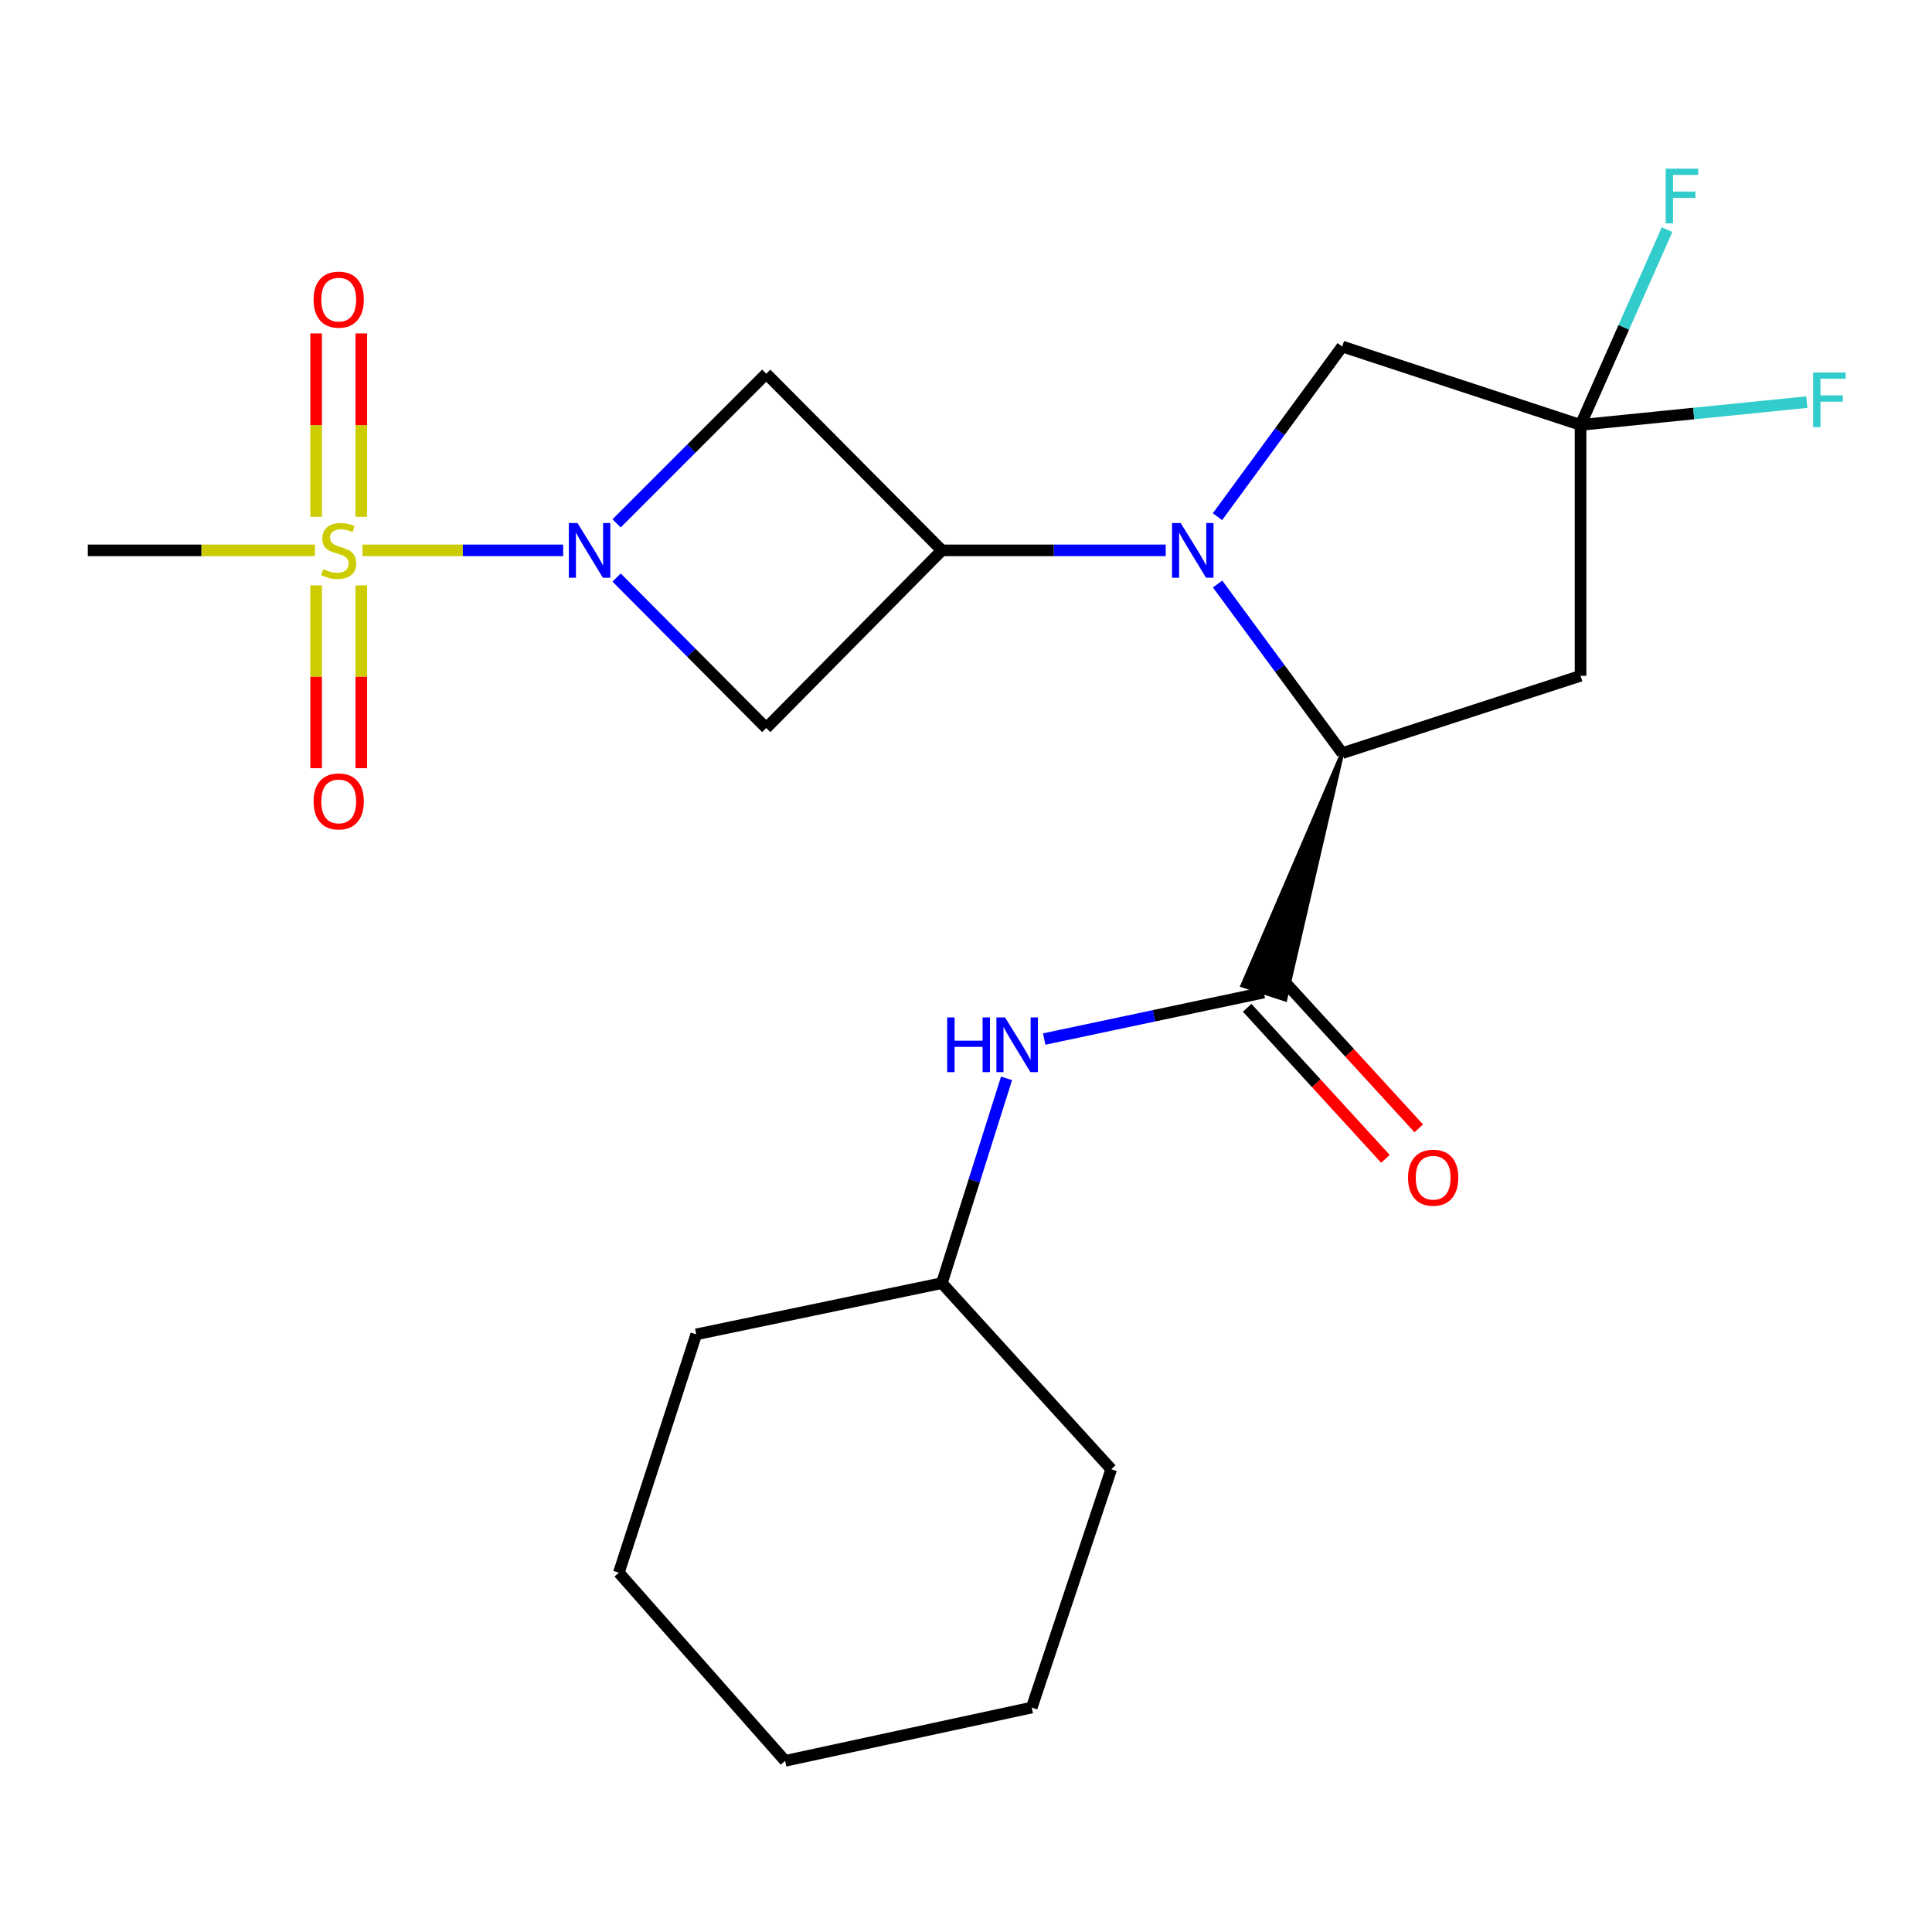 <?xml version='1.0' encoding='iso-8859-1'?>
<svg version='1.1' baseProfile='full'
              xmlns='http://www.w3.org/2000/svg'
                      xmlns:rdkit='http://www.rdkit.org/xml'
                      xmlns:xlink='http://www.w3.org/1999/xlink'
                  xml:space='preserve'
width='1000px' height='1000px' viewBox='0 0 1000 1000'>
<!-- END OF HEADER -->
<rect style='opacity:1.0;fill:#FFFFFF;stroke:none' width='1000' height='1000' x='0' y='0'> </rect>
<path class='bond-1' d='M 187.643,284.869 L 239.565,284.869' style='fill:none;fill-rule:evenodd;stroke:#CCCC00;stroke-width:6px;stroke-linecap:butt;stroke-linejoin:miter;stroke-opacity:1' />
<path class='bond-1' d='M 239.565,284.869 L 291.488,284.869' style='fill:none;fill-rule:evenodd;stroke:#0000FF;stroke-width:6px;stroke-linecap:butt;stroke-linejoin:miter;stroke-opacity:1' />
<path class='bond-11' d='M 163.628,302.996 L 163.628,350.307' style='fill:none;fill-rule:evenodd;stroke:#CCCC00;stroke-width:6px;stroke-linecap:butt;stroke-linejoin:miter;stroke-opacity:1' />
<path class='bond-11' d='M 163.628,350.307 L 163.628,397.618' style='fill:none;fill-rule:evenodd;stroke:#FF0000;stroke-width:6px;stroke-linecap:butt;stroke-linejoin:miter;stroke-opacity:1' />
<path class='bond-11' d='M 187.005,302.996 L 187.005,350.307' style='fill:none;fill-rule:evenodd;stroke:#CCCC00;stroke-width:6px;stroke-linecap:butt;stroke-linejoin:miter;stroke-opacity:1' />
<path class='bond-11' d='M 187.005,350.307 L 187.005,397.618' style='fill:none;fill-rule:evenodd;stroke:#FF0000;stroke-width:6px;stroke-linecap:butt;stroke-linejoin:miter;stroke-opacity:1' />
<path class='bond-12' d='M 187.005,267.502 L 187.005,220.041' style='fill:none;fill-rule:evenodd;stroke:#CCCC00;stroke-width:6px;stroke-linecap:butt;stroke-linejoin:miter;stroke-opacity:1' />
<path class='bond-12' d='M 187.005,220.041 L 187.005,172.579' style='fill:none;fill-rule:evenodd;stroke:#FF0000;stroke-width:6px;stroke-linecap:butt;stroke-linejoin:miter;stroke-opacity:1' />
<path class='bond-12' d='M 163.628,267.502 L 163.628,220.041' style='fill:none;fill-rule:evenodd;stroke:#CCCC00;stroke-width:6px;stroke-linecap:butt;stroke-linejoin:miter;stroke-opacity:1' />
<path class='bond-12' d='M 163.628,220.041 L 163.628,172.579' style='fill:none;fill-rule:evenodd;stroke:#FF0000;stroke-width:6px;stroke-linecap:butt;stroke-linejoin:miter;stroke-opacity:1' />
<path class='bond-16' d='M 162.99,284.869 L 104.222,284.869' style='fill:none;fill-rule:evenodd;stroke:#CCCC00;stroke-width:6px;stroke-linecap:butt;stroke-linejoin:miter;stroke-opacity:1' />
<path class='bond-16' d='M 104.222,284.869 L 45.455,284.869' style='fill:none;fill-rule:evenodd;stroke:#000000;stroke-width:6px;stroke-linecap:butt;stroke-linejoin:miter;stroke-opacity:1' />
<path class='bond-0' d='M 603.386,284.869 L 545.448,284.869' style='fill:none;fill-rule:evenodd;stroke:#0000FF;stroke-width:6px;stroke-linecap:butt;stroke-linejoin:miter;stroke-opacity:1' />
<path class='bond-0' d='M 545.448,284.869 L 487.51,284.869' style='fill:none;fill-rule:evenodd;stroke:#000000;stroke-width:6px;stroke-linecap:butt;stroke-linejoin:miter;stroke-opacity:1' />
<path class='bond-3' d='M 630.214,302.289 L 662.476,346.055' style='fill:none;fill-rule:evenodd;stroke:#0000FF;stroke-width:6px;stroke-linecap:butt;stroke-linejoin:miter;stroke-opacity:1' />
<path class='bond-3' d='M 662.476,346.055 L 694.739,389.821' style='fill:none;fill-rule:evenodd;stroke:#000000;stroke-width:6px;stroke-linecap:butt;stroke-linejoin:miter;stroke-opacity:1' />
<path class='bond-9' d='M 630.154,267.438 L 662.446,223.398' style='fill:none;fill-rule:evenodd;stroke:#0000FF;stroke-width:6px;stroke-linecap:butt;stroke-linejoin:miter;stroke-opacity:1' />
<path class='bond-9' d='M 662.446,223.398 L 694.739,179.359' style='fill:none;fill-rule:evenodd;stroke:#000000;stroke-width:6px;stroke-linecap:butt;stroke-linejoin:miter;stroke-opacity:1' />
<path class='bond-5' d='M 319.148,298.931 L 357.879,337.882' style='fill:none;fill-rule:evenodd;stroke:#0000FF;stroke-width:6px;stroke-linecap:butt;stroke-linejoin:miter;stroke-opacity:1' />
<path class='bond-5' d='M 357.879,337.882 L 396.611,376.834' style='fill:none;fill-rule:evenodd;stroke:#000000;stroke-width:6px;stroke-linecap:butt;stroke-linejoin:miter;stroke-opacity:1' />
<path class='bond-6' d='M 319.139,270.896 L 357.875,232.16' style='fill:none;fill-rule:evenodd;stroke:#0000FF;stroke-width:6px;stroke-linecap:butt;stroke-linejoin:miter;stroke-opacity:1' />
<path class='bond-6' d='M 357.875,232.16 L 396.611,193.424' style='fill:none;fill-rule:evenodd;stroke:#000000;stroke-width:6px;stroke-linecap:butt;stroke-linejoin:miter;stroke-opacity:1' />
<path class='bond-2' d='M 487.51,284.869 L 396.611,193.424' style='fill:none;fill-rule:evenodd;stroke:#000000;stroke-width:6px;stroke-linecap:butt;stroke-linejoin:miter;stroke-opacity:1' />
<path class='bond-23' d='M 487.51,284.869 L 396.611,376.834' style='fill:none;fill-rule:evenodd;stroke:#000000;stroke-width:6px;stroke-linecap:butt;stroke-linejoin:miter;stroke-opacity:1' />
<path class='bond-4' d='M 694.739,389.821 L 643.045,510.097 L 665.261,517.373 Z' style='fill:#000000;fill-rule:evenodd;fill-opacity:1;stroke:#000000;stroke-width:2px;stroke-linecap:butt;stroke-linejoin:miter;stroke-opacity:1;' />
<path class='bond-8' d='M 694.739,389.821 L 818.094,349.794' style='fill:none;fill-rule:evenodd;stroke:#000000;stroke-width:6px;stroke-linecap:butt;stroke-linejoin:miter;stroke-opacity:1' />
<path class='bond-10' d='M 654.153,513.735 L 597.314,525.772' style='fill:none;fill-rule:evenodd;stroke:#000000;stroke-width:6px;stroke-linecap:butt;stroke-linejoin:miter;stroke-opacity:1' />
<path class='bond-10' d='M 597.314,525.772 L 540.476,537.809' style='fill:none;fill-rule:evenodd;stroke:#0000FF;stroke-width:6px;stroke-linecap:butt;stroke-linejoin:miter;stroke-opacity:1' />
<path class='bond-13' d='M 645.531,521.627 L 681.318,560.723' style='fill:none;fill-rule:evenodd;stroke:#000000;stroke-width:6px;stroke-linecap:butt;stroke-linejoin:miter;stroke-opacity:1' />
<path class='bond-13' d='M 681.318,560.723 L 717.105,599.819' style='fill:none;fill-rule:evenodd;stroke:#FF0000;stroke-width:6px;stroke-linecap:butt;stroke-linejoin:miter;stroke-opacity:1' />
<path class='bond-13' d='M 662.775,505.843 L 698.562,544.938' style='fill:none;fill-rule:evenodd;stroke:#000000;stroke-width:6px;stroke-linecap:butt;stroke-linejoin:miter;stroke-opacity:1' />
<path class='bond-13' d='M 698.562,544.938 L 734.349,584.034' style='fill:none;fill-rule:evenodd;stroke:#FF0000;stroke-width:6px;stroke-linecap:butt;stroke-linejoin:miter;stroke-opacity:1' />
<path class='bond-7' d='M 818.094,219.944 L 694.739,179.359' style='fill:none;fill-rule:evenodd;stroke:#000000;stroke-width:6px;stroke-linecap:butt;stroke-linejoin:miter;stroke-opacity:1' />
<path class='bond-14' d='M 818.094,219.944 L 840.482,169.402' style='fill:none;fill-rule:evenodd;stroke:#000000;stroke-width:6px;stroke-linecap:butt;stroke-linejoin:miter;stroke-opacity:1' />
<path class='bond-14' d='M 840.482,169.402 L 862.87,118.859' style='fill:none;fill-rule:evenodd;stroke:#33CCCC;stroke-width:6px;stroke-linecap:butt;stroke-linejoin:miter;stroke-opacity:1' />
<path class='bond-15' d='M 818.094,219.944 L 876.665,214.038' style='fill:none;fill-rule:evenodd;stroke:#000000;stroke-width:6px;stroke-linecap:butt;stroke-linejoin:miter;stroke-opacity:1' />
<path class='bond-15' d='M 876.665,214.038 L 935.235,208.132' style='fill:none;fill-rule:evenodd;stroke:#33CCCC;stroke-width:6px;stroke-linecap:butt;stroke-linejoin:miter;stroke-opacity:1' />
<path class='bond-24' d='M 818.094,219.944 L 818.094,349.794' style='fill:none;fill-rule:evenodd;stroke:#000000;stroke-width:6px;stroke-linecap:butt;stroke-linejoin:miter;stroke-opacity:1' />
<path class='bond-17' d='M 520.979,558.169 L 504.245,611.156' style='fill:none;fill-rule:evenodd;stroke:#0000FF;stroke-width:6px;stroke-linecap:butt;stroke-linejoin:miter;stroke-opacity:1' />
<path class='bond-17' d='M 504.245,611.156 L 487.51,664.143' style='fill:none;fill-rule:evenodd;stroke:#000000;stroke-width:6px;stroke-linecap:butt;stroke-linejoin:miter;stroke-opacity:1' />
<path class='bond-18' d='M 487.51,664.143 L 575.176,760.472' style='fill:none;fill-rule:evenodd;stroke:#000000;stroke-width:6px;stroke-linecap:butt;stroke-linejoin:miter;stroke-opacity:1' />
<path class='bond-19' d='M 487.51,664.143 L 360.363,690.664' style='fill:none;fill-rule:evenodd;stroke:#000000;stroke-width:6px;stroke-linecap:butt;stroke-linejoin:miter;stroke-opacity:1' />
<path class='bond-21' d='M 575.176,760.472 L 534.032,883.827' style='fill:none;fill-rule:evenodd;stroke:#000000;stroke-width:6px;stroke-linecap:butt;stroke-linejoin:miter;stroke-opacity:1' />
<path class='bond-20' d='M 360.363,690.664 L 320.322,814.019' style='fill:none;fill-rule:evenodd;stroke:#000000;stroke-width:6px;stroke-linecap:butt;stroke-linejoin:miter;stroke-opacity:1' />
<path class='bond-22' d='M 320.322,814.019 L 406.364,911.412' style='fill:none;fill-rule:evenodd;stroke:#000000;stroke-width:6px;stroke-linecap:butt;stroke-linejoin:miter;stroke-opacity:1' />
<path class='bond-25' d='M 534.032,883.827 L 406.364,911.412' style='fill:none;fill-rule:evenodd;stroke:#000000;stroke-width:6px;stroke-linecap:butt;stroke-linejoin:miter;stroke-opacity:1' />
<path  class='atom-0' d='M 167.317 294.589
Q 167.637 294.709, 168.957 295.269
Q 170.277 295.829, 171.717 296.189
Q 173.197 296.509, 174.637 296.509
Q 177.317 296.509, 178.877 295.229
Q 180.437 293.909, 180.437 291.629
Q 180.437 290.069, 179.637 289.109
Q 178.877 288.149, 177.677 287.629
Q 176.477 287.109, 174.477 286.509
Q 171.957 285.749, 170.437 285.029
Q 168.957 284.309, 167.877 282.789
Q 166.837 281.269, 166.837 278.709
Q 166.837 275.149, 169.237 272.949
Q 171.677 270.749, 176.477 270.749
Q 179.757 270.749, 183.477 272.309
L 182.557 275.389
Q 179.157 273.989, 176.597 273.989
Q 173.837 273.989, 172.317 275.149
Q 170.797 276.269, 170.837 278.229
Q 170.837 279.749, 171.597 280.669
Q 172.397 281.589, 173.517 282.109
Q 174.677 282.629, 176.597 283.229
Q 179.157 284.029, 180.677 284.829
Q 182.197 285.629, 183.277 287.269
Q 184.397 288.869, 184.397 291.629
Q 184.397 295.549, 181.757 297.669
Q 179.157 299.749, 174.797 299.749
Q 172.277 299.749, 170.357 299.189
Q 168.477 298.669, 166.237 297.749
L 167.317 294.589
' fill='#CCCC00'/>
<path  class='atom-1' d='M 611.112 270.709
L 620.392 285.709
Q 621.312 287.189, 622.792 289.869
Q 624.272 292.549, 624.352 292.709
L 624.352 270.709
L 628.112 270.709
L 628.112 299.029
L 624.232 299.029
L 614.272 282.629
Q 613.112 280.709, 611.872 278.509
Q 610.672 276.309, 610.312 275.629
L 610.312 299.029
L 606.632 299.029
L 606.632 270.709
L 611.112 270.709
' fill='#0000FF'/>
<path  class='atom-2' d='M 298.906 270.709
L 308.186 285.709
Q 309.106 287.189, 310.586 289.869
Q 312.066 292.549, 312.146 292.709
L 312.146 270.709
L 315.906 270.709
L 315.906 299.029
L 312.026 299.029
L 302.066 282.629
Q 300.906 280.709, 299.666 278.509
Q 298.466 276.309, 298.106 275.629
L 298.106 299.029
L 294.426 299.029
L 294.426 270.709
L 298.906 270.709
' fill='#0000FF'/>
<path  class='atom-11' d='M 490.253 526.615
L 494.093 526.615
L 494.093 538.655
L 508.573 538.655
L 508.573 526.615
L 512.413 526.615
L 512.413 554.935
L 508.573 554.935
L 508.573 541.855
L 494.093 541.855
L 494.093 554.935
L 490.253 554.935
L 490.253 526.615
' fill='#0000FF'/>
<path  class='atom-11' d='M 520.213 526.615
L 529.493 541.615
Q 530.413 543.095, 531.893 545.775
Q 533.373 548.455, 533.453 548.615
L 533.453 526.615
L 537.213 526.615
L 537.213 554.935
L 533.333 554.935
L 523.373 538.535
Q 522.213 536.615, 520.973 534.415
Q 519.773 532.215, 519.413 531.535
L 519.413 554.935
L 515.733 554.935
L 515.733 526.615
L 520.213 526.615
' fill='#0000FF'/>
<path  class='atom-12' d='M 162.317 414.811
Q 162.317 408.011, 165.677 404.211
Q 169.037 400.411, 175.317 400.411
Q 181.597 400.411, 184.957 404.211
Q 188.317 408.011, 188.317 414.811
Q 188.317 421.691, 184.917 425.611
Q 181.517 429.491, 175.317 429.491
Q 169.077 429.491, 165.677 425.611
Q 162.317 421.731, 162.317 414.811
M 175.317 426.291
Q 179.637 426.291, 181.957 423.411
Q 184.317 420.491, 184.317 414.811
Q 184.317 409.251, 181.957 406.451
Q 179.637 403.611, 175.317 403.611
Q 170.997 403.611, 168.637 406.411
Q 166.317 409.211, 166.317 414.811
Q 166.317 420.531, 168.637 423.411
Q 170.997 426.291, 175.317 426.291
' fill='#FF0000'/>
<path  class='atom-13' d='M 162.317 155.087
Q 162.317 148.287, 165.677 144.487
Q 169.037 140.687, 175.317 140.687
Q 181.597 140.687, 184.957 144.487
Q 188.317 148.287, 188.317 155.087
Q 188.317 161.967, 184.917 165.887
Q 181.517 169.767, 175.317 169.767
Q 169.077 169.767, 165.677 165.887
Q 162.317 162.007, 162.317 155.087
M 175.317 166.567
Q 179.637 166.567, 181.957 163.687
Q 184.317 160.767, 184.317 155.087
Q 184.317 149.527, 181.957 146.727
Q 179.637 143.887, 175.317 143.887
Q 170.997 143.887, 168.637 146.687
Q 166.317 149.487, 166.317 155.087
Q 166.317 160.807, 168.637 163.687
Q 170.997 166.567, 175.317 166.567
' fill='#FF0000'/>
<path  class='atom-14' d='M 728.806 609.572
Q 728.806 602.772, 732.166 598.972
Q 735.526 595.172, 741.806 595.172
Q 748.086 595.172, 751.446 598.972
Q 754.806 602.772, 754.806 609.572
Q 754.806 616.452, 751.406 620.372
Q 748.006 624.252, 741.806 624.252
Q 735.566 624.252, 732.166 620.372
Q 728.806 616.492, 728.806 609.572
M 741.806 621.052
Q 746.126 621.052, 748.446 618.172
Q 750.806 615.252, 750.806 609.572
Q 750.806 604.012, 748.446 601.212
Q 746.126 598.372, 741.806 598.372
Q 737.486 598.372, 735.126 601.172
Q 732.806 603.972, 732.806 609.572
Q 732.806 615.292, 735.126 618.172
Q 737.486 621.052, 741.806 621.052
' fill='#FF0000'/>
<path  class='atom-15' d='M 862.157 87.299
L 878.997 87.299
L 878.997 90.54
L 865.957 90.54
L 865.957 99.139
L 877.557 99.139
L 877.557 102.419
L 865.957 102.419
L 865.957 115.619
L 862.157 115.619
L 862.157 87.299
' fill='#33CCCC'/>
<path  class='atom-16' d='M 938.471 192.797
L 955.311 192.797
L 955.311 196.037
L 942.271 196.037
L 942.271 204.637
L 953.871 204.637
L 953.871 207.917
L 942.271 207.917
L 942.271 221.117
L 938.471 221.117
L 938.471 192.797
' fill='#33CCCC'/>
</svg>
